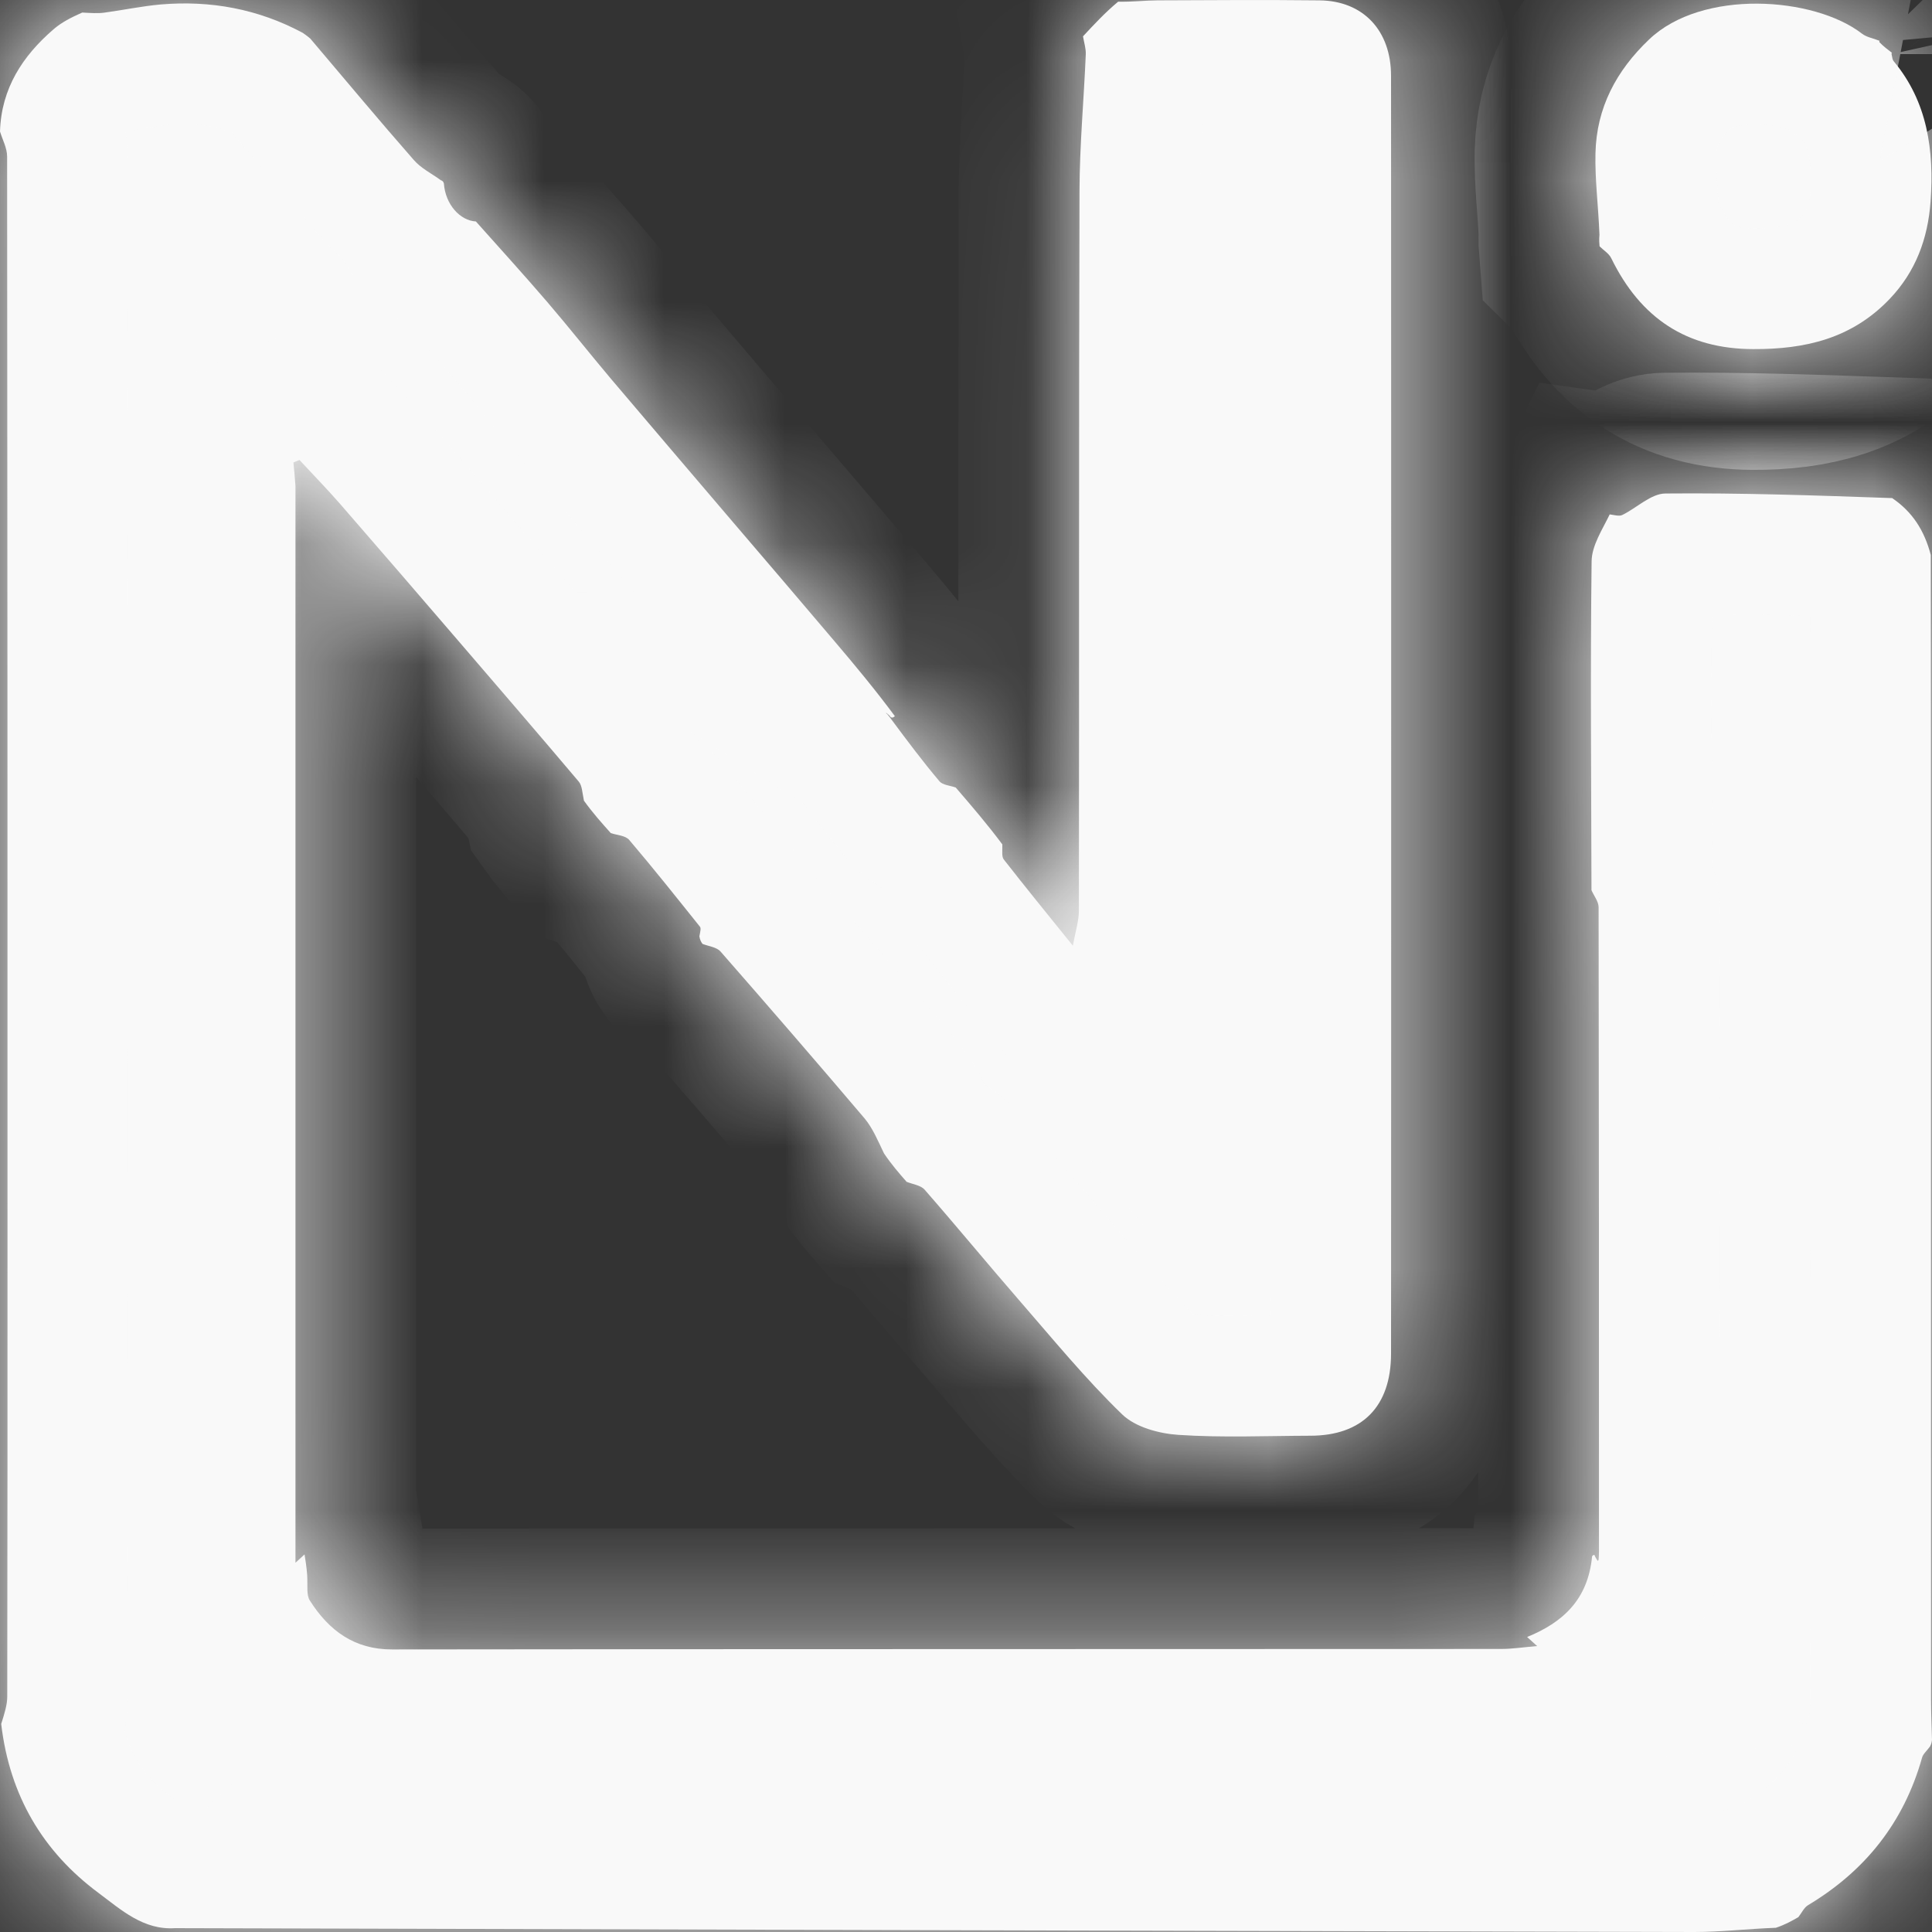 <?xml version="1.0" encoding="utf-8"?>
<svg xmlns="http://www.w3.org/2000/svg" fill="none" height="100%" overflow="visible" preserveAspectRatio="none" style="display: block;" viewBox="0 0 16 16" width="100%">
<rect x="0" y="0" width="16" height="16" fill="#333333" stroke="none"/>
<g id="Vector">
<mask fill="white" id="path-1-inside-1_0_3018">
<path d="M7.508 9.787C7.445 9.715 7.383 9.644 7.321 9.552C7.268 9.441 7.226 9.341 7.16 9.262C6.766 8.798 6.368 8.338 5.968 7.881C5.935 7.843 5.869 7.837 5.818 7.817C5.807 7.802 5.797 7.786 5.792 7.754C5.799 7.716 5.807 7.688 5.797 7.675C5.604 7.434 5.411 7.191 5.211 6.956C5.18 6.919 5.11 6.917 5.058 6.899C4.984 6.816 4.91 6.734 4.836 6.631C4.822 6.564 4.821 6.507 4.794 6.474C4.467 6.087 4.136 5.703 3.806 5.319C3.476 4.935 3.145 4.551 2.813 4.169C2.705 4.046 2.591 3.929 2.48 3.809C2.464 3.816 2.447 3.823 2.43 3.83C2.436 3.89 2.442 3.95 2.447 4.026C2.447 7.004 2.447 9.965 2.447 12.942C2.483 12.909 2.503 12.891 2.522 12.873C2.53 12.921 2.538 12.97 2.544 13.044C2.549 13.132 2.536 13.208 2.566 13.255C2.725 13.505 2.935 13.66 3.246 13.66C6.308 13.656 9.37 13.658 12.433 13.656C12.523 13.656 12.614 13.642 12.73 13.632C12.686 13.592 12.666 13.575 12.647 13.557C12.939 13.438 13.151 13.25 13.185 12.889C13.194 12.875 13.207 12.874 13.207 12.884C13.216 12.904 13.224 12.915 13.232 12.927C13.235 12.923 13.239 12.919 13.239 12.915C13.241 12.892 13.242 12.87 13.242 12.847C13.242 11.069 13.242 9.291 13.239 7.513C13.239 7.466 13.2 7.419 13.18 7.372C13.178 6.465 13.17 5.557 13.181 4.65C13.182 4.518 13.27 4.386 13.331 4.26C13.374 4.266 13.41 4.277 13.435 4.265C13.556 4.206 13.672 4.088 13.792 4.087C14.416 4.081 15.04 4.103 15.67 4.125C15.838 4.239 15.936 4.392 15.99 4.596C15.991 5.557 15.991 6.502 15.991 7.447C15.992 9.654 15.991 11.861 15.992 14.068C15.992 14.182 15.997 14.296 16 14.411C15.998 14.424 15.997 14.437 15.984 14.463C15.954 14.503 15.926 14.526 15.918 14.555C15.766 15.096 15.444 15.496 14.973 15.778C14.94 15.798 14.92 15.843 14.893 15.877C14.839 15.908 14.785 15.939 14.707 15.965C14.466 15.974 14.249 16 14.032 16C9.838 15.991 5.644 15.979 1.45 15.968C1.188 15.986 1.003 15.816 0.814 15.675C0.357 15.335 0.08 14.873 0.01 14.277C0.037 14.19 0.06 14.12 0.06 14.051C0.062 12.806 0.062 11.56 0.062 10.315C0.062 7.309 0.062 4.302 0.059 1.296C0.059 1.227 0.021 1.158 0 1.089C0.011 0.731 0.188 0.463 0.444 0.242C0.509 0.186 0.586 0.146 0.681 0.104C0.757 0.108 0.81 0.112 0.862 0.105C1.018 0.084 1.174 0.051 1.331 0.037C1.744 0.002 2.138 0.074 2.507 0.272C2.524 0.284 2.541 0.295 2.57 0.32C2.863 0.665 3.14 0.998 3.426 1.324C3.486 1.394 3.575 1.437 3.65 1.492C3.66 1.496 3.671 1.5 3.676 1.519C3.688 1.692 3.809 1.827 3.941 1.834C4.139 2.056 4.339 2.276 4.533 2.502C4.713 2.712 4.884 2.929 5.062 3.14C5.393 3.531 5.727 3.921 6.059 4.311C6.343 4.643 6.627 4.975 6.909 5.308C7.081 5.51 7.25 5.714 7.411 5.931C7.395 5.945 7.388 5.945 7.376 5.939C7.365 5.924 7.357 5.917 7.346 5.909C7.345 5.905 7.336 5.905 7.336 5.905C7.336 5.905 7.347 5.912 7.352 5.919C7.363 5.935 7.371 5.941 7.382 5.958C7.515 6.137 7.643 6.308 7.78 6.47C7.808 6.503 7.869 6.505 7.915 6.522C8.045 6.673 8.175 6.824 8.301 6.993C8.302 7.048 8.294 7.094 8.313 7.118C8.491 7.346 8.674 7.57 8.885 7.832C8.906 7.715 8.935 7.628 8.935 7.541C8.938 5.554 8.934 3.568 8.94 1.581C8.941 1.204 8.976 0.827 8.992 0.45C8.994 0.401 8.977 0.351 8.969 0.301C9.061 0.202 9.153 0.103 9.26 0.014C9.378 0.016 9.482 0.004 9.586 0.003C10.033 0.001 10.48 -0.002 10.928 0.003C11.291 0.007 11.52 0.254 11.52 0.628C11.521 2.485 11.521 4.342 11.521 6.199C11.521 7.87 11.521 9.54 11.52 11.21C11.52 11.648 11.281 11.89 10.851 11.89C10.487 11.891 10.121 11.907 9.759 11.883C9.598 11.872 9.404 11.82 9.293 11.713C8.989 11.419 8.719 11.089 8.441 10.769C8.177 10.465 7.922 10.155 7.657 9.852C7.624 9.815 7.559 9.808 7.508 9.787Z"/>
<path d="M13.247 2.04C13.245 2.015 13.242 1.99 13.246 1.944C13.237 1.706 13.208 1.488 13.213 1.271C13.221 0.892 13.386 0.585 13.657 0.327C14.095 -0.092 15.021 -0.029 15.419 0.278C15.459 0.309 15.516 0.318 15.566 0.338C15.566 0.338 15.563 0.338 15.564 0.349C15.6 0.386 15.634 0.411 15.668 0.437C15.668 0.437 15.665 0.438 15.665 0.448C15.671 0.475 15.672 0.494 15.682 0.506C15.964 0.844 16.018 1.247 15.988 1.669C15.966 1.976 15.865 2.25 15.649 2.476C15.336 2.804 14.95 2.893 14.519 2.891C13.969 2.89 13.587 2.636 13.344 2.139C13.325 2.099 13.28 2.073 13.247 2.04Z"/>
</mask>
<path d="M7.508 9.787C7.445 9.715 7.383 9.644 7.321 9.552C7.268 9.441 7.226 9.341 7.16 9.262C6.766 8.798 6.368 8.338 5.968 7.881C5.935 7.843 5.869 7.837 5.818 7.817C5.807 7.802 5.797 7.786 5.792 7.754C5.799 7.716 5.807 7.688 5.797 7.675C5.604 7.434 5.411 7.191 5.211 6.956C5.18 6.919 5.11 6.917 5.058 6.899C4.984 6.816 4.91 6.734 4.836 6.631C4.822 6.564 4.821 6.507 4.794 6.474C4.467 6.087 4.136 5.703 3.806 5.319C3.476 4.935 3.145 4.551 2.813 4.169C2.705 4.046 2.591 3.929 2.48 3.809C2.464 3.816 2.447 3.823 2.43 3.83C2.436 3.89 2.442 3.95 2.447 4.026C2.447 7.004 2.447 9.965 2.447 12.942C2.483 12.909 2.503 12.891 2.522 12.873C2.53 12.921 2.538 12.97 2.544 13.044C2.549 13.132 2.536 13.208 2.566 13.255C2.725 13.505 2.935 13.66 3.246 13.66C6.308 13.656 9.37 13.658 12.433 13.656C12.523 13.656 12.614 13.642 12.73 13.632C12.686 13.592 12.666 13.575 12.647 13.557C12.939 13.438 13.151 13.25 13.185 12.889C13.194 12.875 13.207 12.874 13.207 12.884C13.216 12.904 13.224 12.915 13.232 12.927C13.235 12.923 13.239 12.919 13.239 12.915C13.241 12.892 13.242 12.87 13.242 12.847C13.242 11.069 13.242 9.291 13.239 7.513C13.239 7.466 13.2 7.419 13.18 7.372C13.178 6.465 13.17 5.557 13.181 4.65C13.182 4.518 13.27 4.386 13.331 4.26C13.374 4.266 13.41 4.277 13.435 4.265C13.556 4.206 13.672 4.088 13.792 4.087C14.416 4.081 15.04 4.103 15.67 4.125C15.838 4.239 15.936 4.392 15.99 4.596C15.991 5.557 15.991 6.502 15.991 7.447C15.992 9.654 15.991 11.861 15.992 14.068C15.992 14.182 15.997 14.296 16 14.411C15.998 14.424 15.997 14.437 15.984 14.463C15.954 14.503 15.926 14.526 15.918 14.555C15.766 15.096 15.444 15.496 14.973 15.778C14.94 15.798 14.92 15.843 14.893 15.877C14.839 15.908 14.785 15.939 14.707 15.965C14.466 15.974 14.249 16 14.032 16C9.838 15.991 5.644 15.979 1.45 15.968C1.188 15.986 1.003 15.816 0.814 15.675C0.357 15.335 0.08 14.873 0.01 14.277C0.037 14.19 0.06 14.12 0.06 14.051C0.062 12.806 0.062 11.56 0.062 10.315C0.062 7.309 0.062 4.302 0.059 1.296C0.059 1.227 0.021 1.158 0 1.089C0.011 0.731 0.188 0.463 0.444 0.242C0.509 0.186 0.586 0.146 0.681 0.104C0.757 0.108 0.81 0.112 0.862 0.105C1.018 0.084 1.174 0.051 1.331 0.037C1.744 0.002 2.138 0.074 2.507 0.272C2.524 0.284 2.541 0.295 2.57 0.32C2.863 0.665 3.14 0.998 3.426 1.324C3.486 1.394 3.575 1.437 3.65 1.492C3.66 1.496 3.671 1.5 3.676 1.519C3.688 1.692 3.809 1.827 3.941 1.834C4.139 2.056 4.339 2.276 4.533 2.502C4.713 2.712 4.884 2.929 5.062 3.14C5.393 3.531 5.727 3.921 6.059 4.311C6.343 4.643 6.627 4.975 6.909 5.308C7.081 5.51 7.25 5.714 7.411 5.931C7.395 5.945 7.388 5.945 7.376 5.939C7.365 5.924 7.357 5.917 7.346 5.909C7.345 5.905 7.336 5.905 7.336 5.905C7.336 5.905 7.347 5.912 7.352 5.919C7.363 5.935 7.371 5.941 7.382 5.958C7.515 6.137 7.643 6.308 7.78 6.47C7.808 6.503 7.869 6.505 7.915 6.522C8.045 6.673 8.175 6.824 8.301 6.993C8.302 7.048 8.294 7.094 8.313 7.118C8.491 7.346 8.674 7.57 8.885 7.832C8.906 7.715 8.935 7.628 8.935 7.541C8.938 5.554 8.934 3.568 8.94 1.581C8.941 1.204 8.976 0.827 8.992 0.45C8.994 0.401 8.977 0.351 8.969 0.301C9.061 0.202 9.153 0.103 9.26 0.014C9.378 0.016 9.482 0.004 9.586 0.003C10.033 0.001 10.48 -0.002 10.928 0.003C11.291 0.007 11.52 0.254 11.52 0.628C11.521 2.485 11.521 4.342 11.521 6.199C11.521 7.87 11.521 9.54 11.52 11.21C11.52 11.648 11.281 11.89 10.851 11.89C10.487 11.891 10.121 11.907 9.759 11.883C9.598 11.872 9.404 11.82 9.293 11.713C8.989 11.419 8.719 11.089 8.441 10.769C8.177 10.465 7.922 10.155 7.657 9.852C7.624 9.815 7.559 9.808 7.508 9.787Z" fill="#F9F9F9"/>
<path d="M13.247 2.04C13.245 2.015 13.242 1.99 13.246 1.944C13.237 1.706 13.208 1.488 13.213 1.271C13.221 0.892 13.386 0.585 13.657 0.327C14.095 -0.092 15.021 -0.029 15.419 0.278C15.459 0.309 15.516 0.318 15.566 0.338C15.566 0.338 15.563 0.338 15.564 0.349C15.6 0.386 15.634 0.411 15.668 0.437C15.668 0.437 15.665 0.438 15.665 0.448C15.671 0.475 15.672 0.494 15.682 0.506C15.964 0.844 16.018 1.247 15.988 1.669C15.966 1.976 15.865 2.25 15.649 2.476C15.336 2.804 14.95 2.893 14.519 2.891C13.969 2.89 13.587 2.636 13.344 2.139C13.325 2.099 13.28 2.073 13.247 2.04Z" fill="#F9F9F9"/>
<path d="M7.508 9.787C7.445 9.715 7.383 9.644 7.321 9.552C7.268 9.441 7.226 9.341 7.16 9.262C6.766 8.798 6.368 8.338 5.968 7.881C5.935 7.843 5.869 7.837 5.818 7.817C5.807 7.802 5.797 7.786 5.792 7.754C5.799 7.716 5.807 7.688 5.797 7.675C5.604 7.434 5.411 7.191 5.211 6.956C5.18 6.919 5.11 6.917 5.058 6.899C4.984 6.816 4.91 6.734 4.836 6.631C4.822 6.564 4.821 6.507 4.794 6.474C4.467 6.087 4.136 5.703 3.806 5.319C3.476 4.935 3.145 4.551 2.813 4.169C2.705 4.046 2.591 3.929 2.48 3.809C2.464 3.816 2.447 3.823 2.43 3.83C2.436 3.89 2.442 3.95 2.447 4.026C2.447 7.004 2.447 9.965 2.447 12.942C2.483 12.909 2.503 12.891 2.522 12.873C2.53 12.921 2.538 12.97 2.544 13.044C2.549 13.132 2.536 13.208 2.566 13.255C2.725 13.505 2.935 13.66 3.246 13.66C6.308 13.656 9.37 13.658 12.433 13.656C12.523 13.656 12.614 13.642 12.73 13.632C12.686 13.592 12.666 13.575 12.647 13.557C12.939 13.438 13.151 13.25 13.185 12.889C13.194 12.875 13.207 12.874 13.207 12.884C13.216 12.904 13.224 12.915 13.232 12.927C13.235 12.923 13.239 12.919 13.239 12.915C13.241 12.892 13.242 12.87 13.242 12.847C13.242 11.069 13.242 9.291 13.239 7.513C13.239 7.466 13.2 7.419 13.18 7.372C13.178 6.465 13.17 5.557 13.181 4.65C13.182 4.518 13.27 4.386 13.331 4.26C13.374 4.266 13.41 4.277 13.435 4.265C13.556 4.206 13.672 4.088 13.792 4.087C14.416 4.081 15.04 4.103 15.67 4.125C15.838 4.239 15.936 4.392 15.99 4.596C15.991 5.557 15.991 6.502 15.991 7.447C15.992 9.654 15.991 11.861 15.992 14.068C15.992 14.182 15.997 14.296 16 14.411C15.998 14.424 15.997 14.437 15.984 14.463C15.954 14.503 15.926 14.526 15.918 14.555C15.766 15.096 15.444 15.496 14.973 15.778C14.94 15.798 14.92 15.843 14.893 15.877C14.839 15.908 14.785 15.939 14.707 15.965C14.466 15.974 14.249 16 14.032 16C9.838 15.991 5.644 15.979 1.45 15.968C1.188 15.986 1.003 15.816 0.814 15.675C0.357 15.335 0.08 14.873 0.01 14.277C0.037 14.19 0.06 14.12 0.06 14.051C0.062 12.806 0.062 11.56 0.062 10.315C0.062 7.309 0.062 4.302 0.059 1.296C0.059 1.227 0.021 1.158 0 1.089C0.011 0.731 0.188 0.463 0.444 0.242C0.509 0.186 0.586 0.146 0.681 0.104C0.757 0.108 0.81 0.112 0.862 0.105C1.018 0.084 1.174 0.051 1.331 0.037C1.744 0.002 2.138 0.074 2.507 0.272C2.524 0.284 2.541 0.295 2.57 0.32C2.863 0.665 3.14 0.998 3.426 1.324C3.486 1.394 3.575 1.437 3.65 1.492C3.66 1.496 3.671 1.5 3.676 1.519C3.688 1.692 3.809 1.827 3.941 1.834C4.139 2.056 4.339 2.276 4.533 2.502C4.713 2.712 4.884 2.929 5.062 3.14C5.393 3.531 5.727 3.921 6.059 4.311C6.343 4.643 6.627 4.975 6.909 5.308C7.081 5.51 7.25 5.714 7.411 5.931C7.395 5.945 7.388 5.945 7.376 5.939C7.365 5.924 7.357 5.917 7.346 5.909C7.345 5.905 7.336 5.905 7.336 5.905C7.336 5.905 7.347 5.912 7.352 5.919C7.363 5.935 7.371 5.941 7.382 5.958C7.515 6.137 7.643 6.308 7.78 6.47C7.808 6.503 7.869 6.505 7.915 6.522C8.045 6.673 8.175 6.824 8.301 6.993C8.302 7.048 8.294 7.094 8.313 7.118C8.491 7.346 8.674 7.57 8.885 7.832C8.906 7.715 8.935 7.628 8.935 7.541C8.938 5.554 8.934 3.568 8.94 1.581C8.941 1.204 8.976 0.827 8.992 0.45C8.994 0.401 8.977 0.351 8.969 0.301C9.061 0.202 9.153 0.103 9.26 0.014C9.378 0.016 9.482 0.004 9.586 0.003C10.033 0.001 10.48 -0.002 10.928 0.003C11.291 0.007 11.52 0.254 11.52 0.628C11.521 2.485 11.521 4.342 11.521 6.199C11.521 7.87 11.521 9.54 11.52 11.21C11.52 11.648 11.281 11.89 10.851 11.89C10.487 11.891 10.121 11.907 9.759 11.883C9.598 11.872 9.404 11.82 9.293 11.713C8.989 11.419 8.719 11.089 8.441 10.769C8.177 10.465 7.922 10.155 7.657 9.852C7.624 9.815 7.559 9.808 7.508 9.787Z" mask="url(#path-1-inside-1_0_3018)" stroke="#F9F9F9" stroke-width="2"/>
<path d="M13.247 2.04C13.245 2.015 13.242 1.99 13.246 1.944C13.237 1.706 13.208 1.488 13.213 1.271C13.221 0.892 13.386 0.585 13.657 0.327C14.095 -0.092 15.021 -0.029 15.419 0.278C15.459 0.309 15.516 0.318 15.566 0.338C15.566 0.338 15.563 0.338 15.564 0.349C15.6 0.386 15.634 0.411 15.668 0.437C15.668 0.437 15.665 0.438 15.665 0.448C15.671 0.475 15.672 0.494 15.682 0.506C15.964 0.844 16.018 1.247 15.988 1.669C15.966 1.976 15.865 2.25 15.649 2.476C15.336 2.804 14.95 2.893 14.519 2.891C13.969 2.89 13.587 2.636 13.344 2.139C13.325 2.099 13.28 2.073 13.247 2.04Z" mask="url(#path-1-inside-1_0_3018)" stroke="#F9F9F9" stroke-width="2"/>
</g>
</svg>